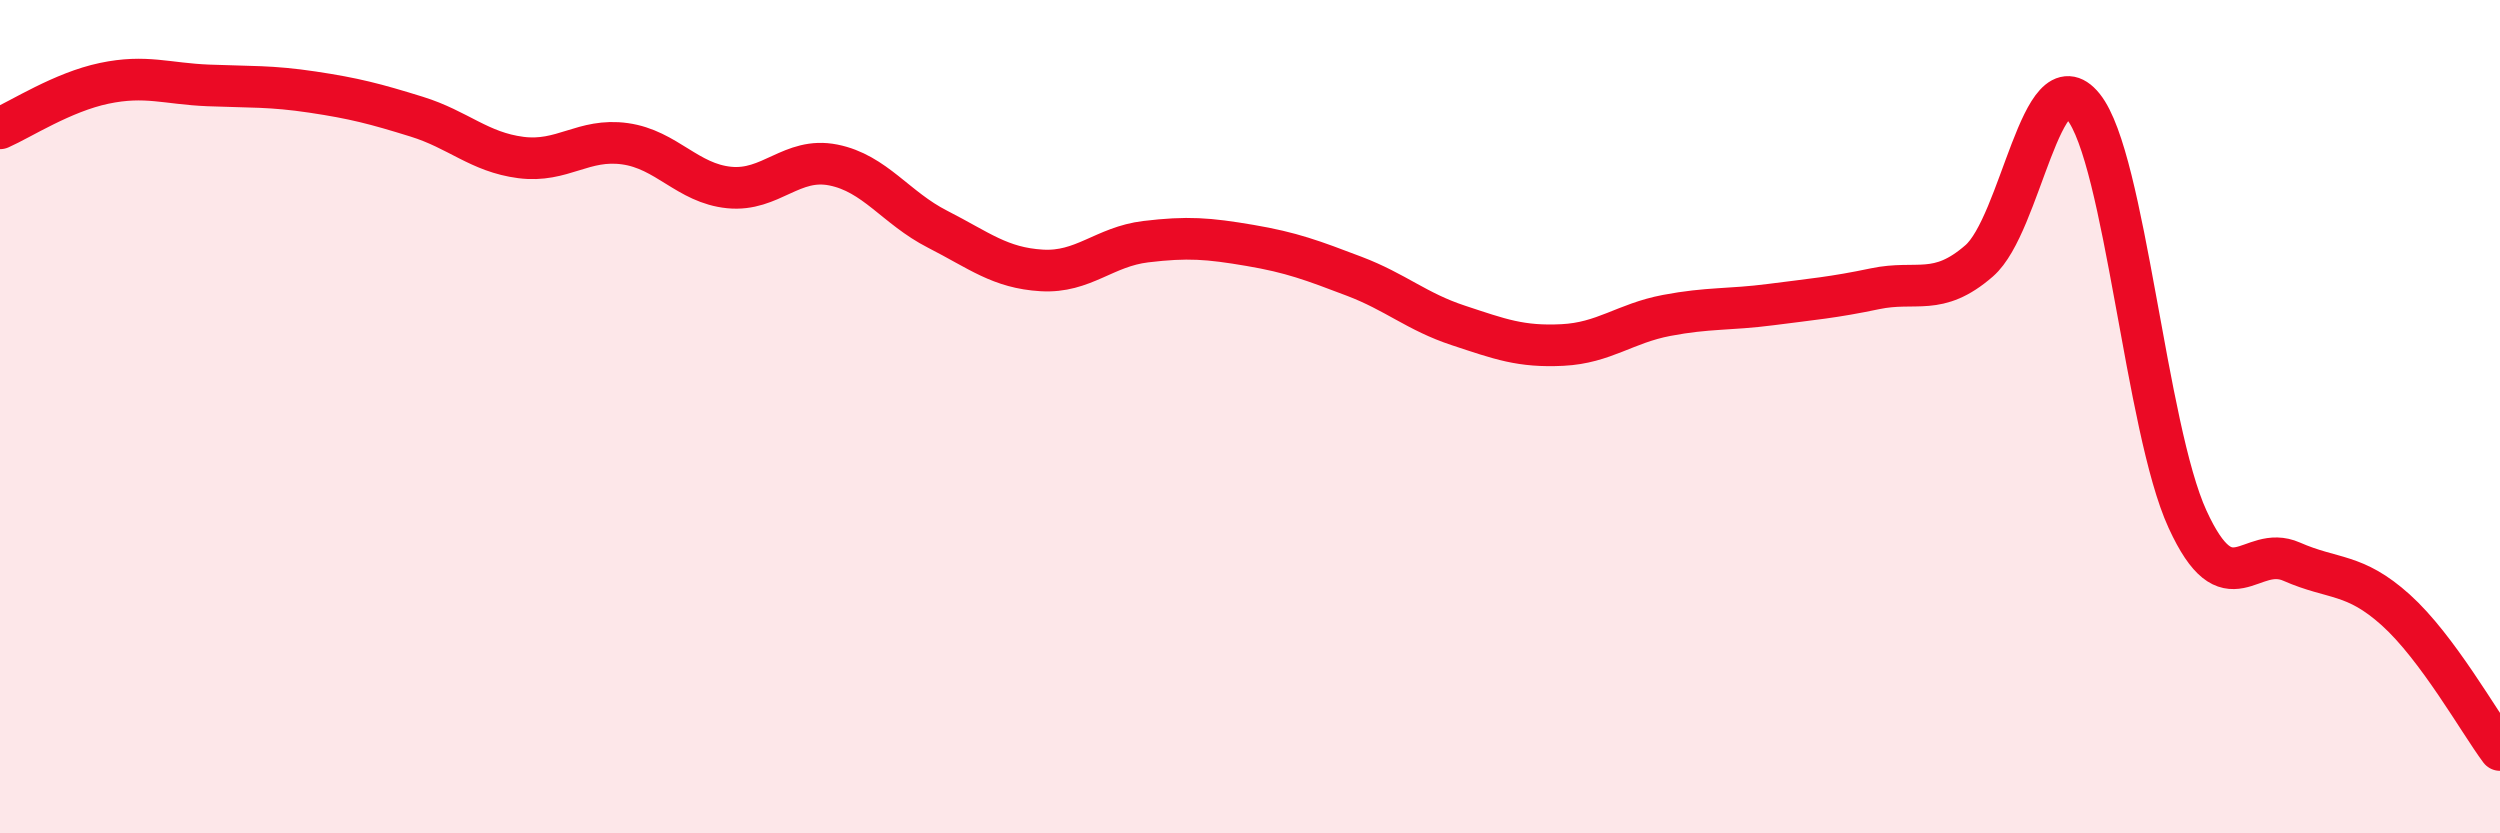 
    <svg width="60" height="20" viewBox="0 0 60 20" xmlns="http://www.w3.org/2000/svg">
      <path
        d="M 0,3.08 C 0.5,2.86 1.5,2.21 2.5,2 C 3.5,1.79 4,2.01 5,2.05 C 6,2.09 6.5,2.06 7.5,2.21 C 8.5,2.36 9,2.49 10,2.8 C 11,3.11 11.5,3.65 12.5,3.78 C 13.5,3.91 14,3.31 15,3.45 C 16,3.59 16.5,4.4 17.5,4.5 C 18.5,4.6 19,3.76 20,3.96 C 21,4.16 21.5,4.99 22.5,5.5 C 23.5,6.01 24,6.43 25,6.49 C 26,6.55 26.5,5.92 27.5,5.8 C 28.5,5.68 29,5.72 30,5.89 C 31,6.06 31.5,6.25 32.5,6.63 C 33.5,7.01 34,7.48 35,7.81 C 36,8.14 36.5,8.33 37.5,8.28 C 38.5,8.23 39,7.76 40,7.57 C 41,7.38 41.5,7.44 42.5,7.31 C 43.5,7.18 44,7.14 45,6.93 C 46,6.72 46.5,7.13 47.5,6.26 C 48.5,5.39 49,1.32 50,2.56 C 51,3.8 51.5,10.28 52.5,12.46 C 53.5,14.64 54,13.04 55,13.48 C 56,13.92 56.5,13.74 57.5,14.64 C 58.5,15.54 59.5,17.33 60,18L60 20L0 20Z"
        fill="#EB0A25"
        opacity="0.1"
        stroke-linecap="round"
        stroke-linejoin="round"
      />
      <path
        d="M 0,3.08 C 0.5,2.86 1.5,2.21 2.5,2 C 3.5,1.79 4,2.01 5,2.05 C 6,2.09 6.5,2.06 7.5,2.21 C 8.5,2.36 9,2.49 10,2.8 C 11,3.11 11.5,3.65 12.5,3.78 C 13.5,3.91 14,3.31 15,3.45 C 16,3.59 16.5,4.4 17.5,4.5 C 18.5,4.6 19,3.76 20,3.96 C 21,4.16 21.5,4.99 22.5,5.5 C 23.5,6.01 24,6.43 25,6.49 C 26,6.55 26.5,5.92 27.5,5.8 C 28.5,5.68 29,5.72 30,5.89 C 31,6.06 31.5,6.25 32.5,6.63 C 33.5,7.01 34,7.48 35,7.81 C 36,8.14 36.5,8.33 37.5,8.28 C 38.5,8.23 39,7.76 40,7.57 C 41,7.38 41.5,7.44 42.5,7.31 C 43.5,7.18 44,7.14 45,6.93 C 46,6.72 46.5,7.13 47.5,6.26 C 48.5,5.39 49,1.32 50,2.56 C 51,3.8 51.5,10.28 52.5,12.46 C 53.5,14.64 54,13.04 55,13.48 C 56,13.92 56.5,13.74 57.5,14.64 C 58.5,15.54 59.5,17.33 60,18"
        stroke="#EB0A25"
        stroke-width="1"
        fill="none"
        stroke-linecap="round"
        stroke-linejoin="round"
      />
    </svg>
  